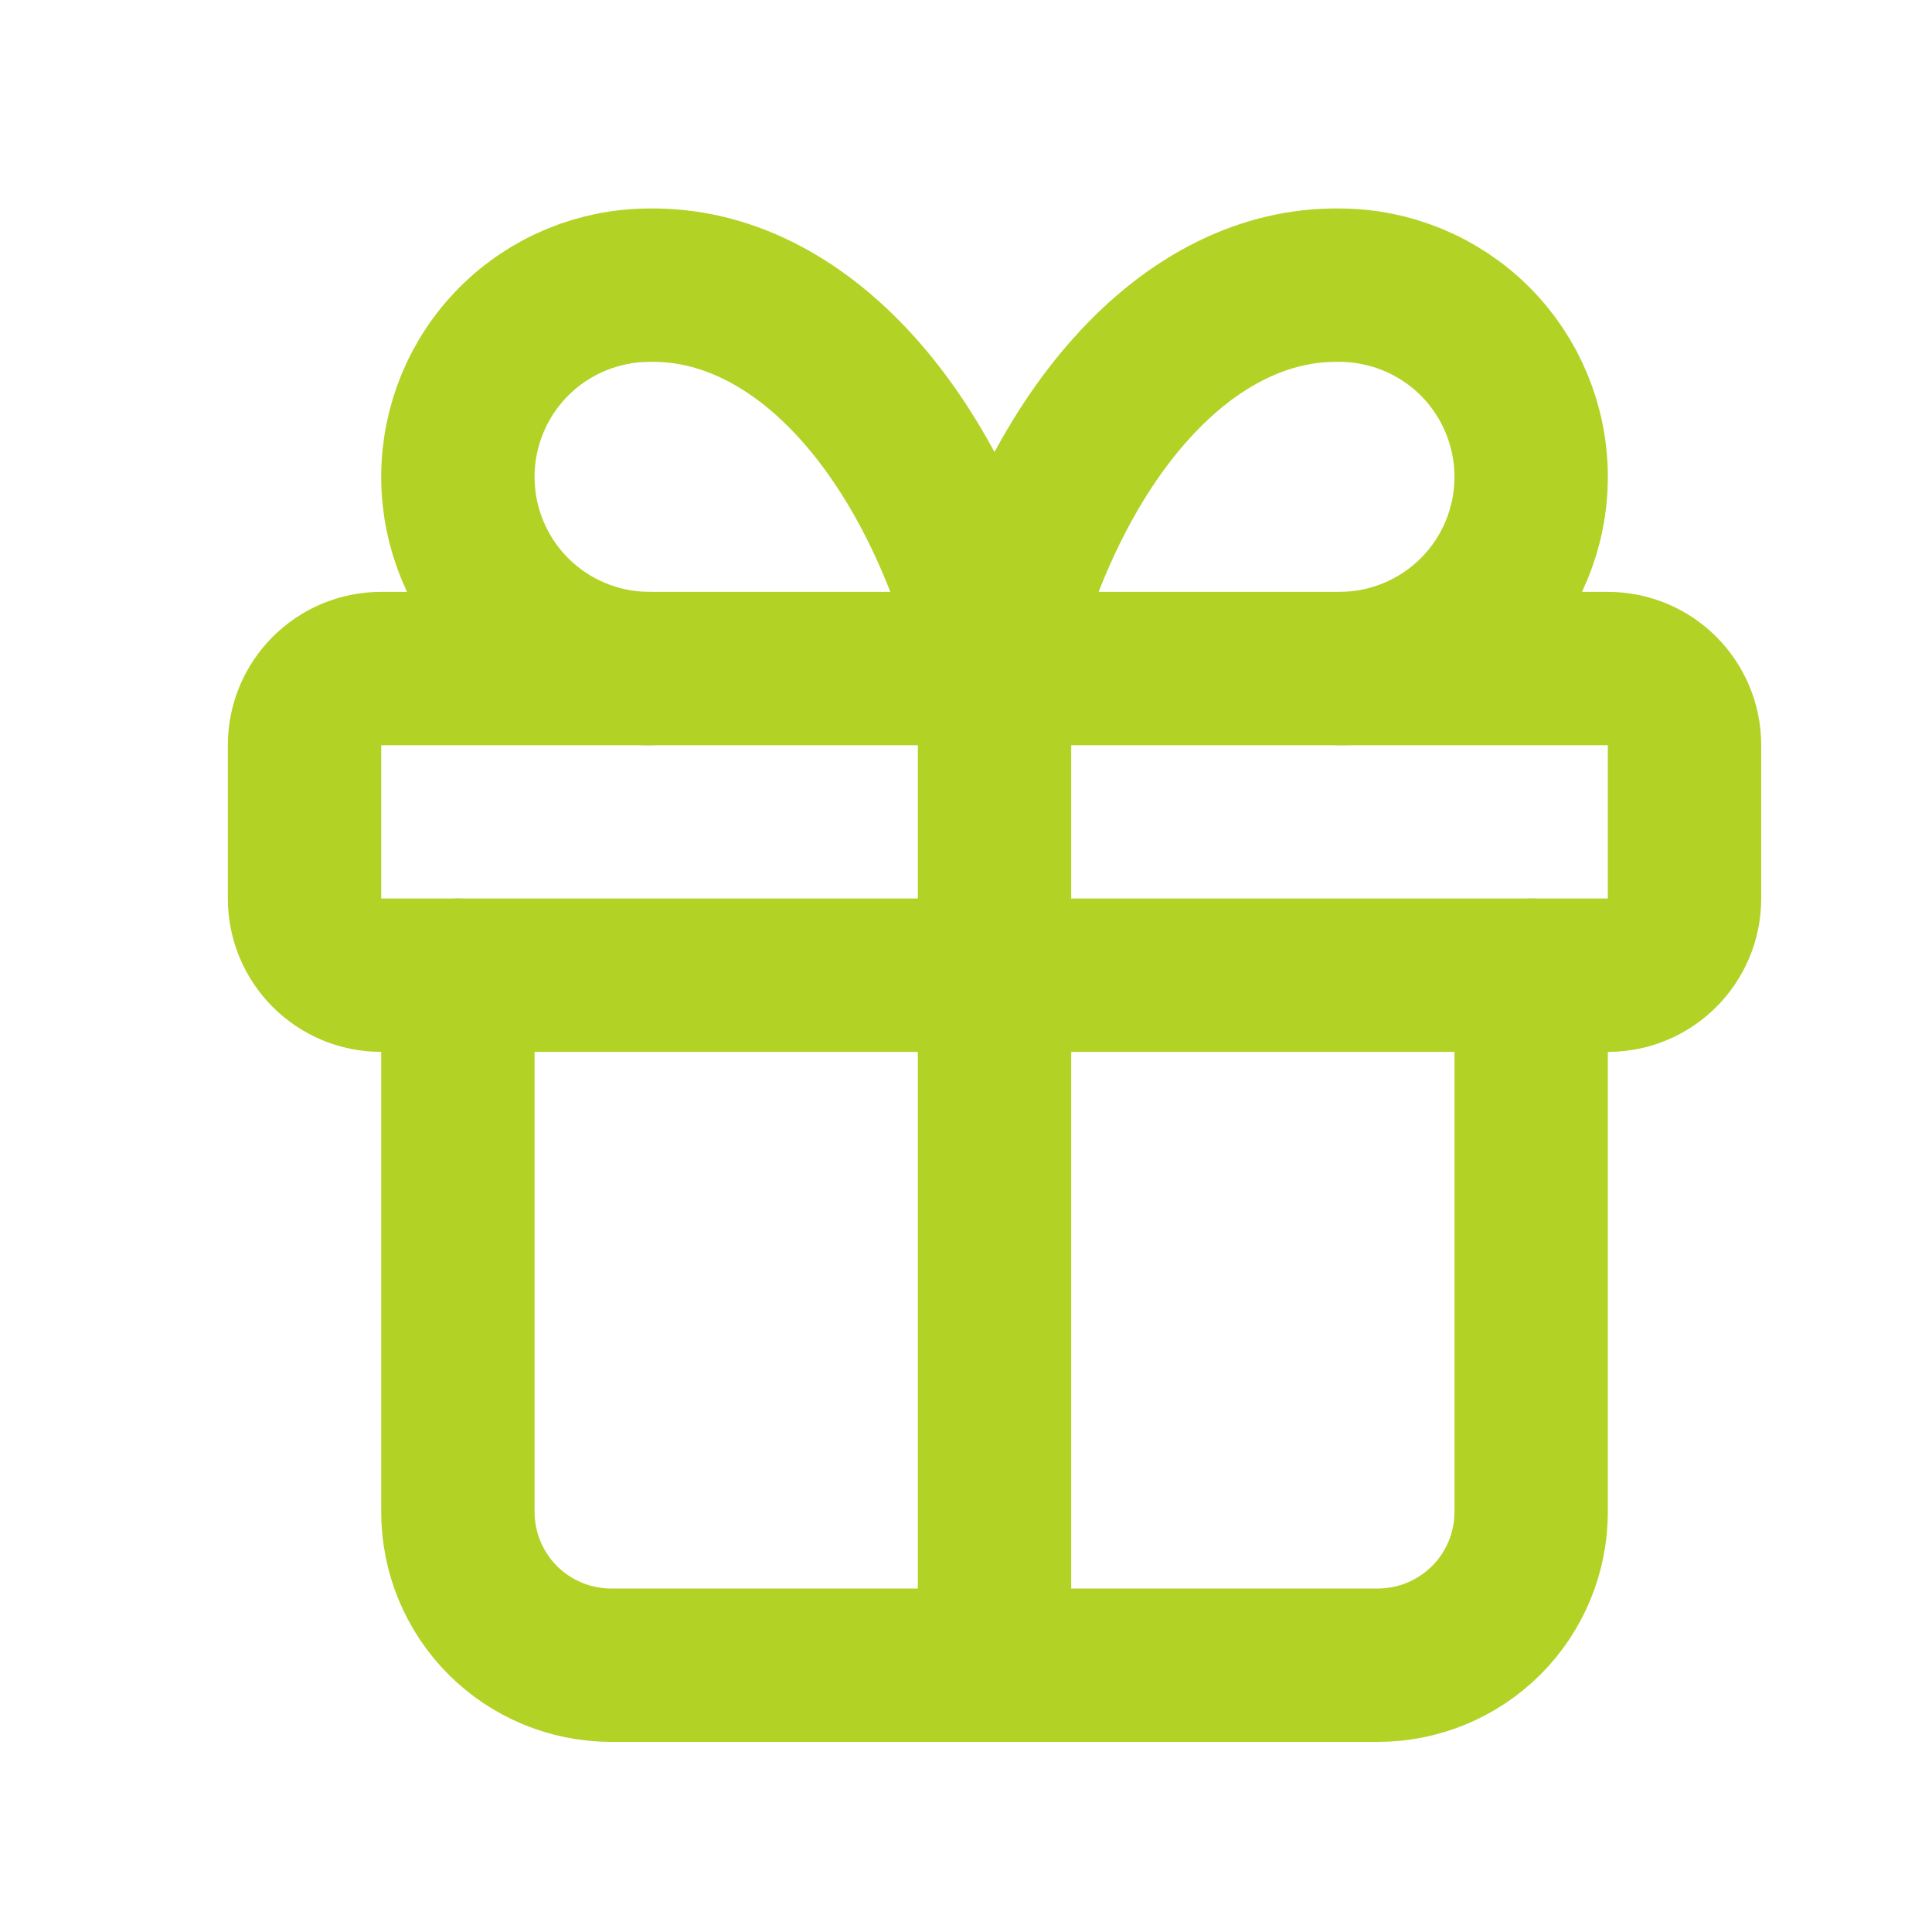 <svg width="21" height="21" viewBox="0 0 21 21" fill="none" xmlns="http://www.w3.org/2000/svg">
<path d="M17.477 7.267H4.143C3.683 7.267 3.31 7.64 3.31 8.1V9.767C3.31 10.227 3.683 10.6 4.143 10.6H17.477C17.937 10.6 18.31 10.227 18.31 9.767V8.1C18.31 7.64 17.937 7.267 17.477 7.267Z" stroke="#B2D225" stroke-width="1.667" stroke-linecap="round" stroke-linejoin="round"/>
<path d="M10.81 7.267V18.1" stroke="#B2D225" stroke-width="1.667" stroke-linecap="round" stroke-linejoin="round"/>
<path d="M16.643 10.6V16.433C16.643 16.875 16.468 17.299 16.155 17.612C15.842 17.924 15.419 18.1 14.977 18.1H6.643C6.201 18.1 5.777 17.924 5.465 17.612C5.152 17.299 4.977 16.875 4.977 16.433V10.6" stroke="#B2D225" stroke-width="1.667" stroke-linecap="round" stroke-linejoin="round"/>
<path d="M7.06 7.267C6.507 7.267 5.977 7.047 5.587 6.657C5.196 6.266 4.977 5.736 4.977 5.184C4.977 4.631 5.196 4.101 5.587 3.71C5.977 3.32 6.507 3.1 7.06 3.1C7.864 3.086 8.652 3.476 9.321 4.22C9.989 4.963 10.508 6.025 10.81 7.267C11.111 6.025 11.63 4.963 12.299 4.22C12.968 3.476 13.756 3.086 14.56 3.1C15.112 3.1 15.642 3.32 16.033 3.71C16.424 4.101 16.643 4.631 16.643 5.184C16.643 5.736 16.424 6.266 16.033 6.657C15.642 7.047 15.112 7.267 14.56 7.267" stroke="#B2D225" stroke-width="1.667" stroke-linecap="round" stroke-linejoin="round"/>
</svg>
